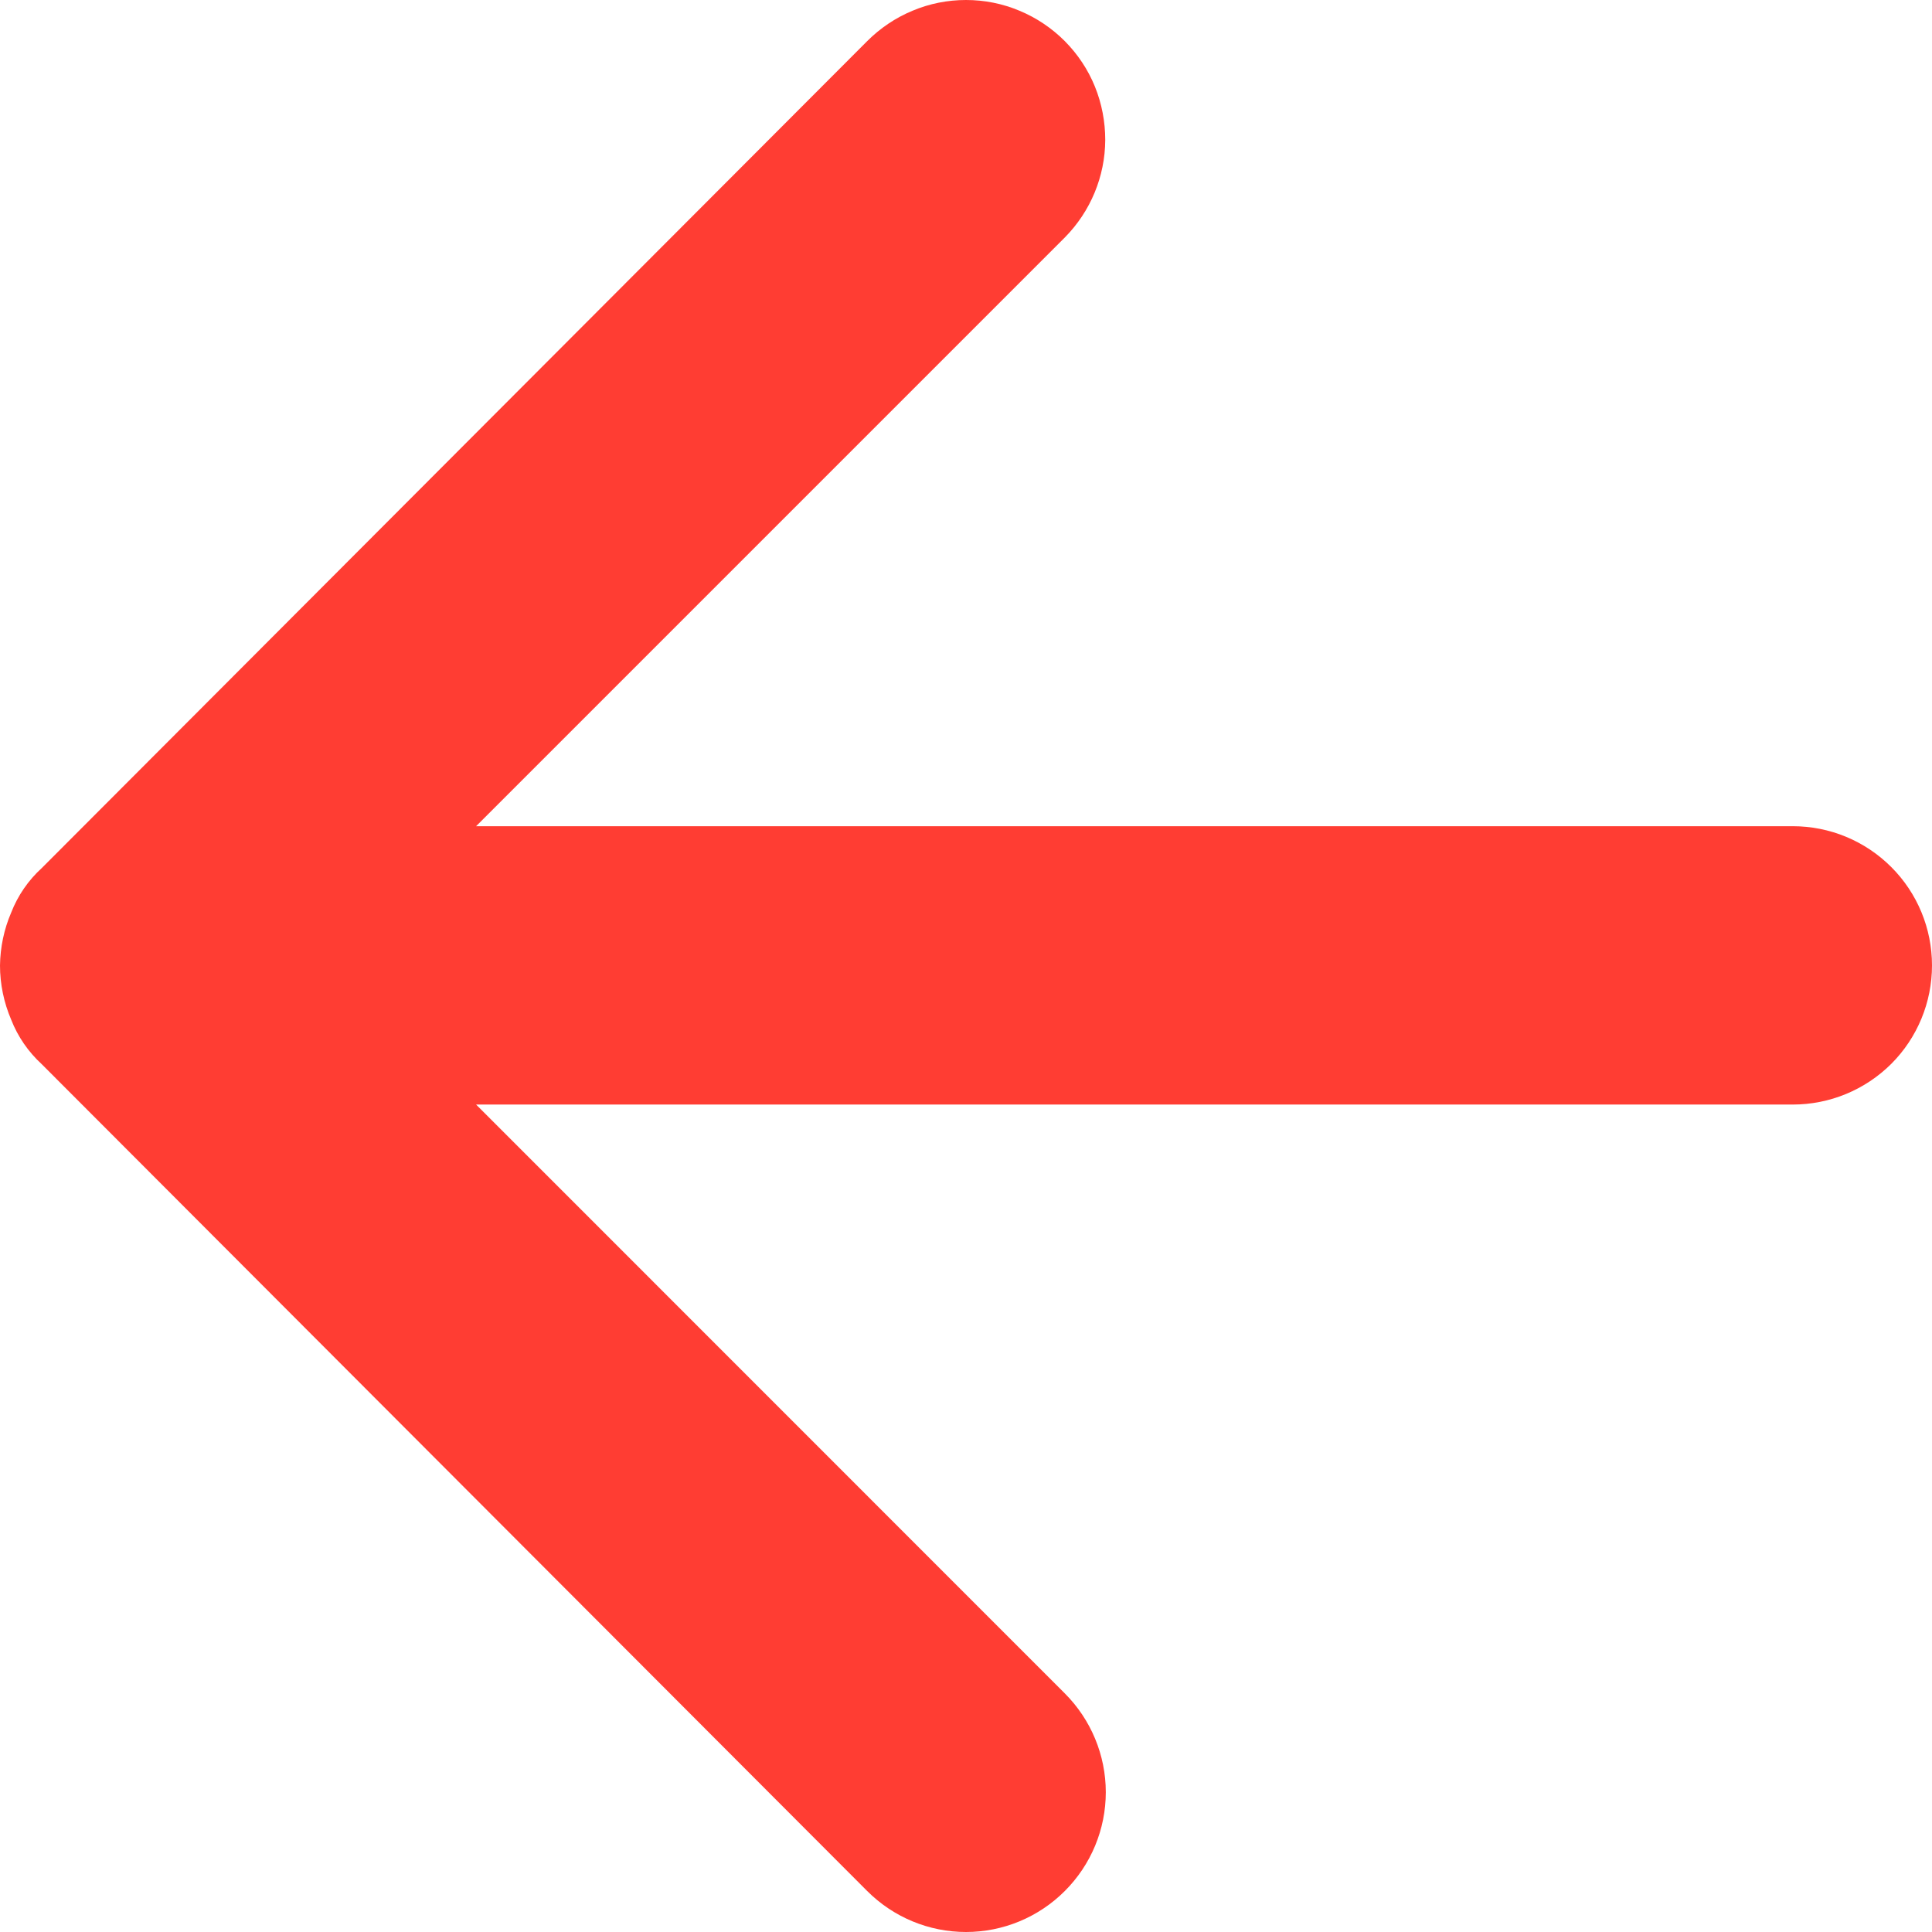 <svg width="14" height="14" viewBox="0 0 14 14" fill="none" xmlns="http://www.w3.org/2000/svg">
<path d="M6.284 0.298L0.303 6.29C0.205 6.379 0.129 6.49 0.081 6.613C0.029 6.734 0.002 6.864 0 6.996C0 7.131 0.028 7.265 0.081 7.389C0.129 7.512 0.205 7.622 0.303 7.712L6.284 13.703C6.474 13.893 6.731 14 7 14C7.269 14 7.526 13.893 7.716 13.703C7.906 13.513 8.013 13.256 8.013 12.987C8.013 12.719 7.906 12.461 7.716 12.271L3.45 8.004H12.991C13.259 8.004 13.515 7.898 13.705 7.709C13.894 7.52 14 7.263 14 6.996C14 6.728 13.894 6.472 13.705 6.283C13.515 6.093 13.259 5.987 12.991 5.987L3.45 5.987L7.716 1.721C7.902 1.533 8.008 1.279 8.009 1.014C8.009 0.882 7.984 0.75 7.934 0.627C7.884 0.504 7.81 0.393 7.716 0.298C7.622 0.204 7.511 0.129 7.388 0.078C7.265 0.026 7.133 9.53674e-07 7 9.53674e-07C6.867 9.53674e-07 6.735 0.026 6.612 0.078C6.489 0.129 6.378 0.204 6.284 0.298Z" fill="#FF3D33"/>
</svg>
